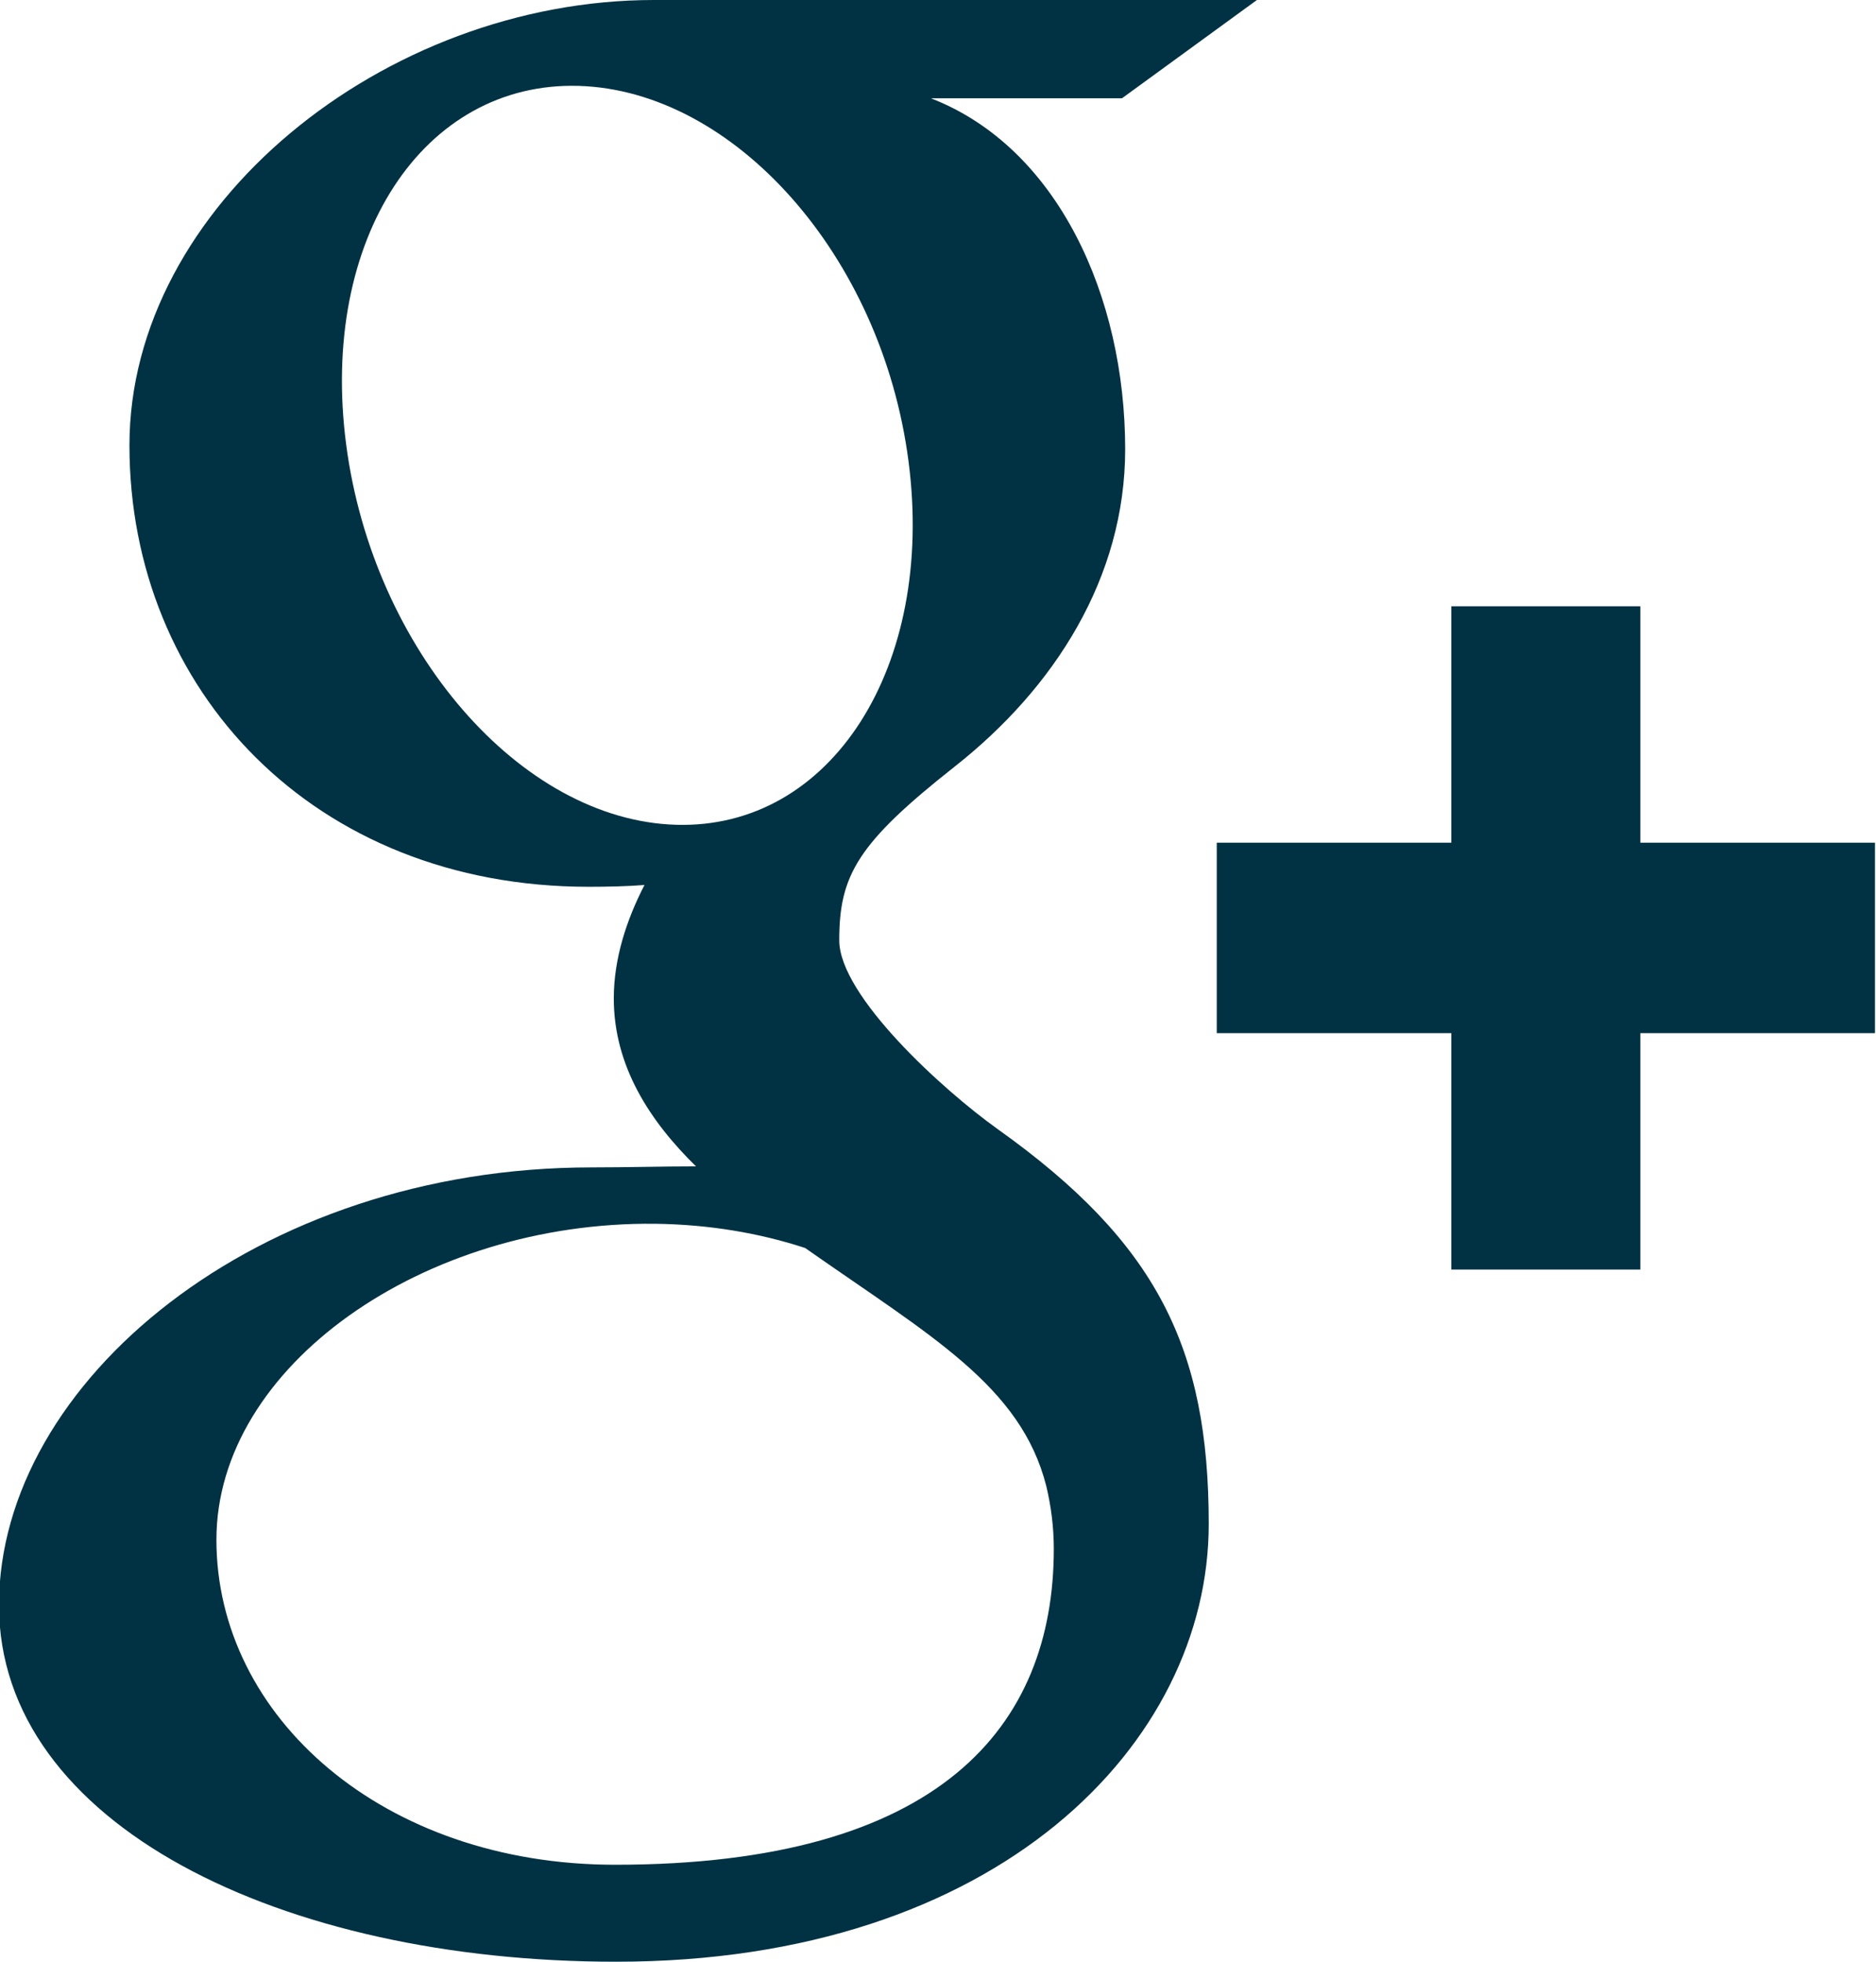 <?xml version="1.0" encoding="UTF-8"?>
<svg width="22px" height="23px" viewBox="0 0 22 23" version="1.1" xmlns="http://www.w3.org/2000/svg" xmlns:xlink="http://www.w3.org/1999/xlink">
    <g id="Page-1" stroke="none" stroke-width="1" fill="none" fill-rule="evenodd">
        <g id="15-blog-detalle-edm" transform="translate(-266, -1155)" fill="#013243">
            <g id="corporativo_centrado" transform="translate(135, 868)">
                <g id="redes" transform="translate(0, 275)">
                    <g id="googleplus" transform="translate(120, 0)">
                        <path d="M18.213,33.863 C15.498,33.863 13.538,32.132 13.538,30.053 C13.538,28.015 15.97,26.318 18.684,26.348 C19.316,26.356 19.907,26.457 20.442,26.632 C21.915,27.665 22.972,28.248 23.27,29.424 C23.327,29.664 23.358,29.907 23.358,30.159 C23.358,32.239 22.028,33.863 18.213,33.863 M18.926,21.67 C17.104,21.615 15.373,19.618 15.059,17.208 C14.745,14.798 15.966,12.953 17.788,13.007 C19.608,13.063 21.34,14.995 21.654,17.407 C21.969,19.816 20.747,21.726 18.926,21.67 M22.701,25.239 C22.062,24.783 20.842,23.676 20.842,23.024 C20.842,22.259 21.059,21.884 22.198,20.986 C23.367,20.065 24.195,18.771 24.195,17.267 C24.195,15.474 23.403,13.728 21.916,13.152 L24.158,13.152 L25.74,12 L18.669,12 C15.502,12 12.518,14.419 12.518,17.221 C12.518,20.085 14.679,22.397 17.903,22.397 C18.128,22.397 18.345,22.392 18.558,22.376 C18.35,22.779 18.198,23.235 18.198,23.706 C18.198,24.502 18.624,25.148 19.162,25.675 C18.755,25.675 18.362,25.687 17.937,25.687 C14.011,25.687 10.988,28.205 10.988,30.819 C10.988,33.391 14.302,35 18.226,35 C22.701,35 25.175,32.441 25.175,29.868 C25.175,27.806 24.57,26.57 22.701,25.239 M32.988,21.88 L30.236,21.88 L30.236,19.108 L28.02,19.108 L28.02,21.88 L25.269,21.88 L25.269,24.113 L28.02,24.113 L28.02,26.885 L30.236,26.885 L30.236,24.113 L32.988,24.113 L32.988,21.88" id="Shape"></path>
                    </g>
                </g>
            </g>
        </g>
    </g>
</svg>